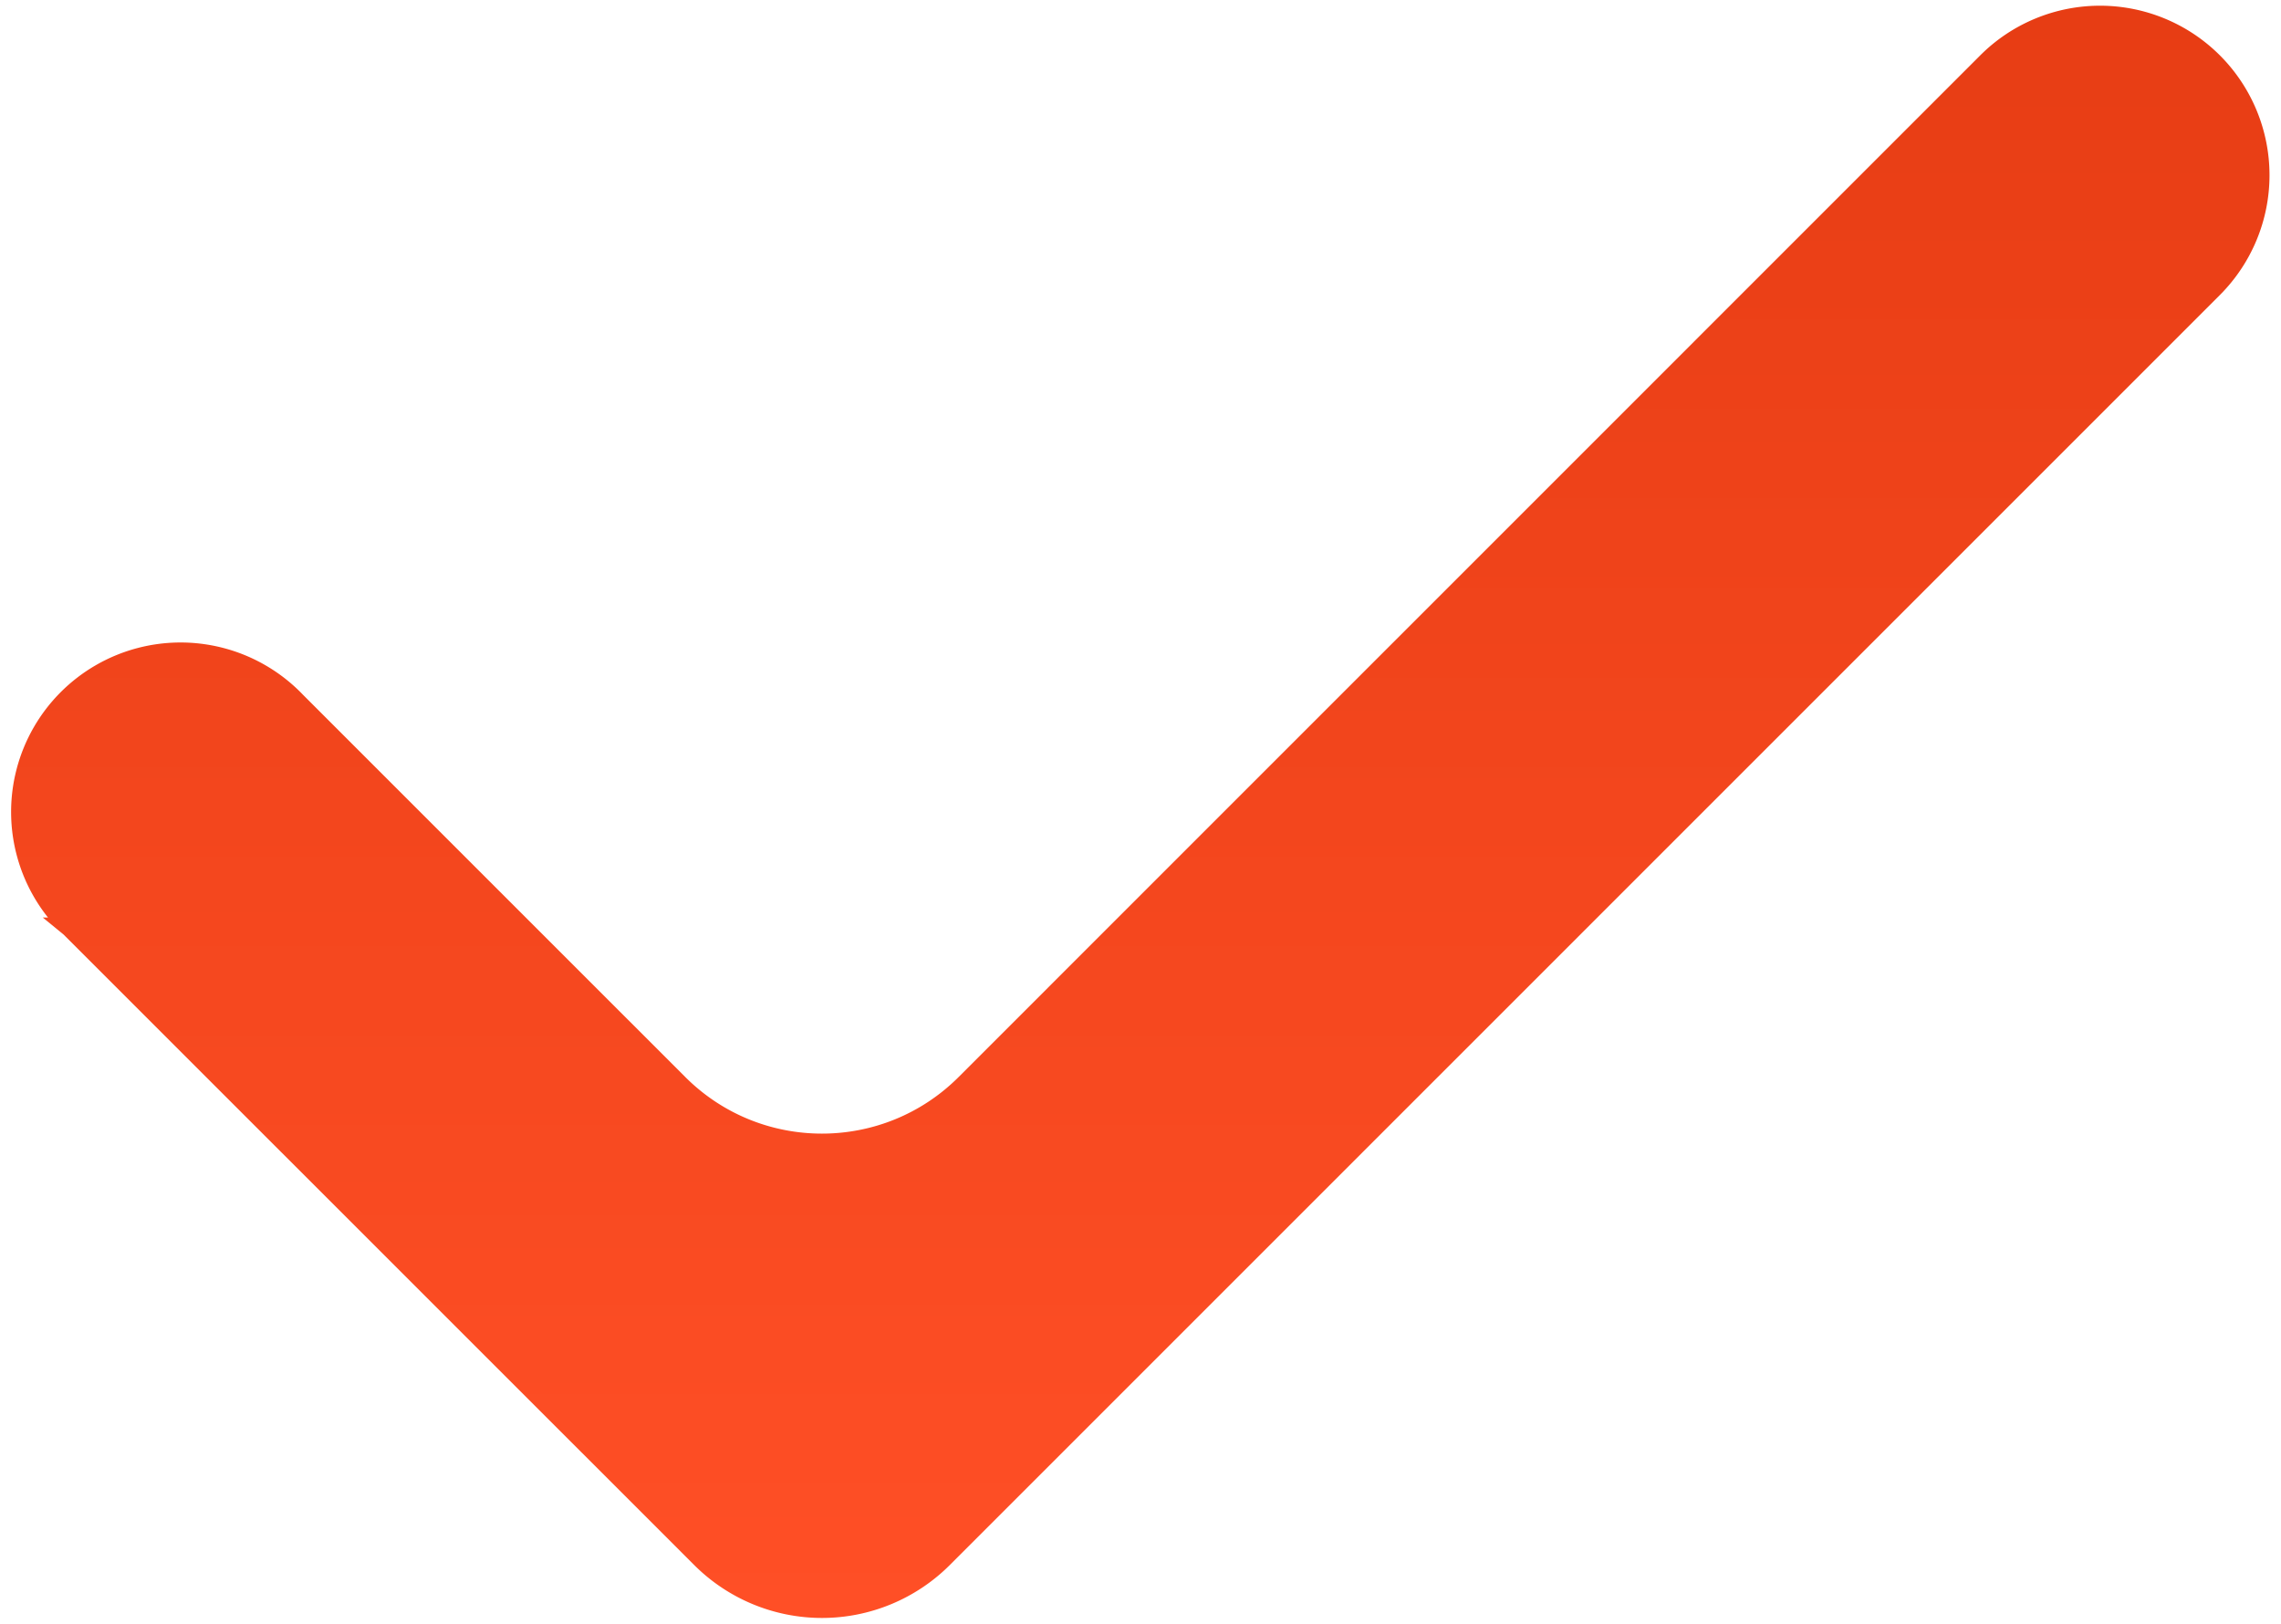 <svg width="118" height="84" fill="none" xmlns="http://www.w3.org/2000/svg"><path d="M108.641.795a8.268 8.268 0 015.846 14.111L48.782 80.611a8.851 8.851 0 01-12.517 0L3.619 47.971l-.006-.005a8.267 8.267 0 1111.689-11.689l.006.007 19.788 19.787c4.1 4.1 10.749 4.101 14.85 0l52.848-52.853a8.262 8.262 0 015.847-2.423z" fill="url(#paint0_linear_570_290)" stroke="url(#paint1_linear_570_290)"/><defs><linearGradient id="paint0_linear_570_290" x1="58.999" y1=".295" x2="58.999" y2="83.704" gradientUnits="userSpaceOnUse"><stop stop-color="#E73D14"/><stop offset="1" stop-color="#FF4F26"/></linearGradient><linearGradient id="paint1_linear_570_290" x1="58.999" y1=".295" x2="58.999" y2="83.704" gradientUnits="userSpaceOnUse"><stop stop-color="#E73D14"/><stop offset="1" stop-color="#FF4F26"/></linearGradient></defs></svg>